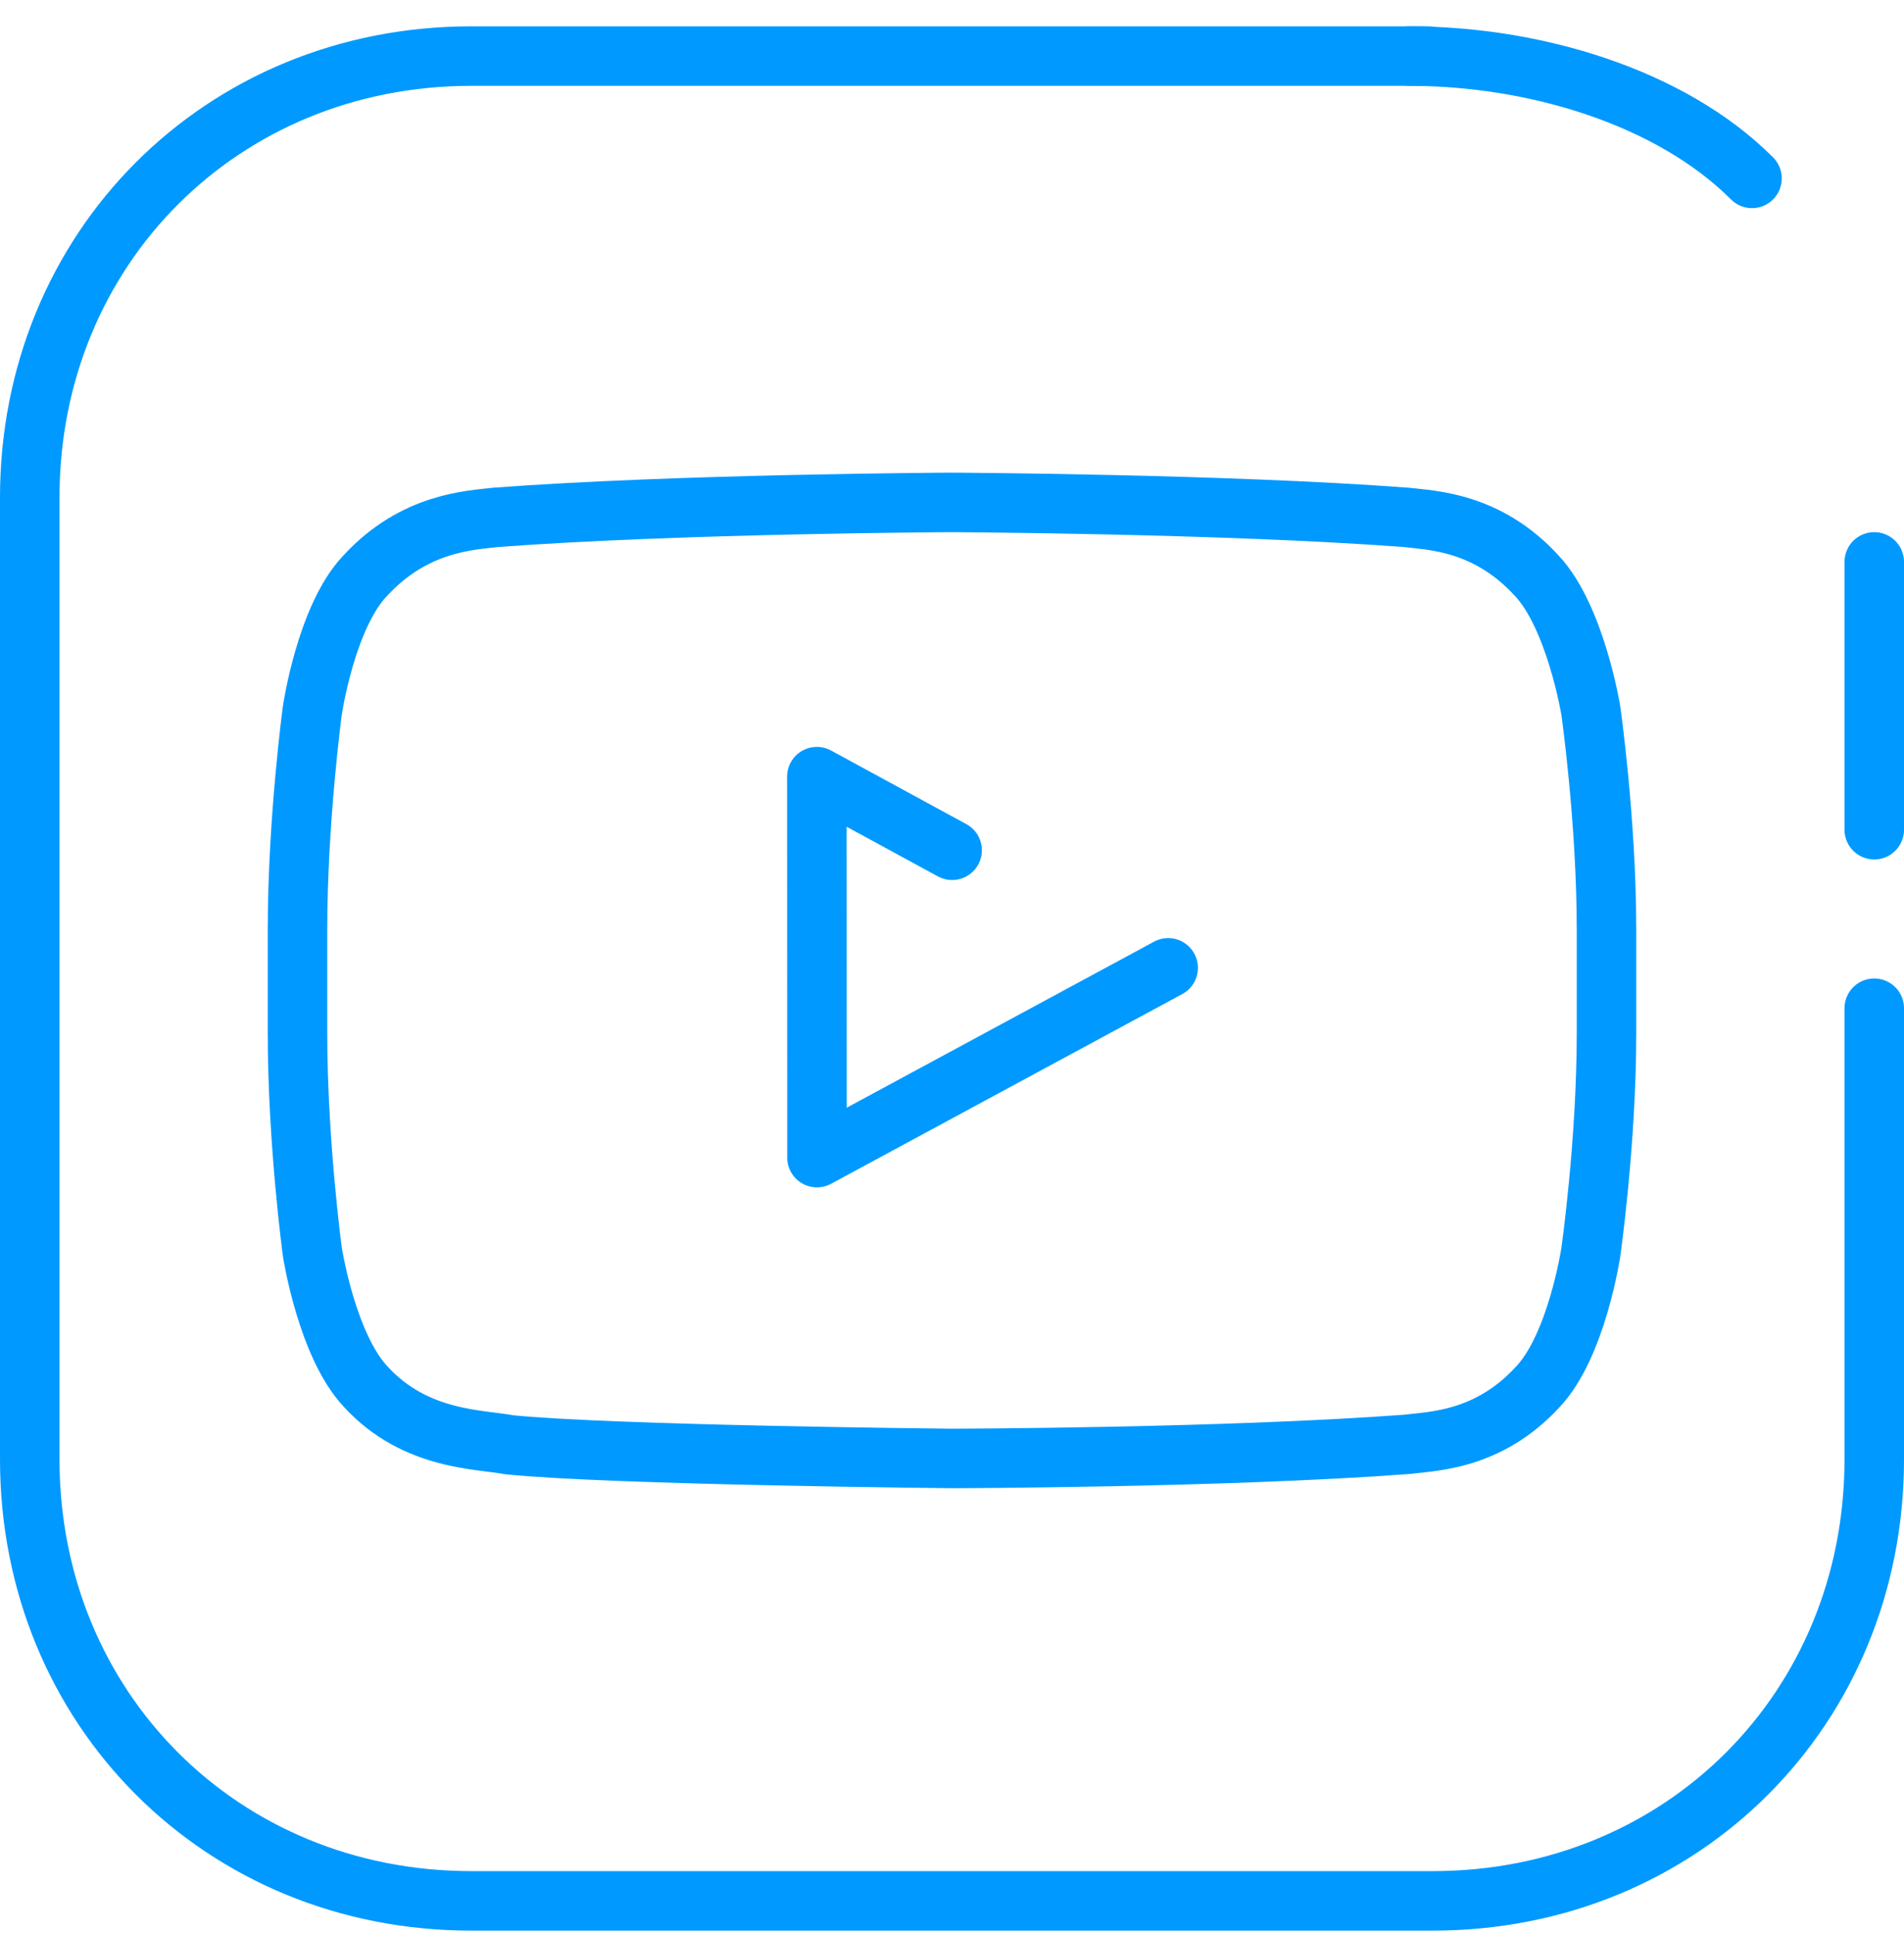 <svg width="64" height="65" viewBox="0 0 64 65" fill="none" xmlns="http://www.w3.org/2000/svg">
<path d="M48 1.885H15.838C7.459 1.885 1 8.344 1 16.722V49.047C1 57.426 7.459 63.885 15.838 63.885H48.162C56.541 63.885 63 57.426 63 49.047V33.885" stroke="#0099FF" stroke-width="2" stroke-linecap="round" stroke-linejoin="round"/>
<path d="M47.375 1.885C51.564 1.885 56.145 3.249 58.891 5.995M63 27.885V18.885M32.004 28.576L27.457 26.102L27.461 38.905L39.266 32.528" stroke="#0099FF" stroke-width="2" stroke-linecap="round" stroke-linejoin="round"/>
<path d="M54 34.713C54 38.402 53.472 42.088 53.472 42.088C53.472 42.088 53 45.228 51.692 46.609C50.028 48.425 48.142 48.432 47.295 48.542C41.174 48.999 31.983 49.016 31.983 49.016C31.983 49.016 20.618 48.907 17.122 48.557C16.149 48.367 13.963 48.426 12.299 46.61C10.99 45.228 10.501 42.089 10.501 42.089C10.501 42.089 10 38.403 10 34.713V31.257C10 27.57 10.498 23.881 10.498 23.881C10.498 23.881 10.956 20.741 12.265 19.36C13.929 17.548 15.803 17.491 16.657 17.388C22.771 16.928 31.961 16.885 31.961 16.885H31.982C31.982 16.885 41.15 16.928 47.271 17.388C48.119 17.491 49.982 17.526 51.646 19.338C52.955 20.72 53.471 23.87 53.471 23.87C53.471 23.87 54 27.571 54 31.257V34.713Z" stroke="#0099FF" stroke-width="2" stroke-linecap="round" stroke-linejoin="round"/>
</svg>
